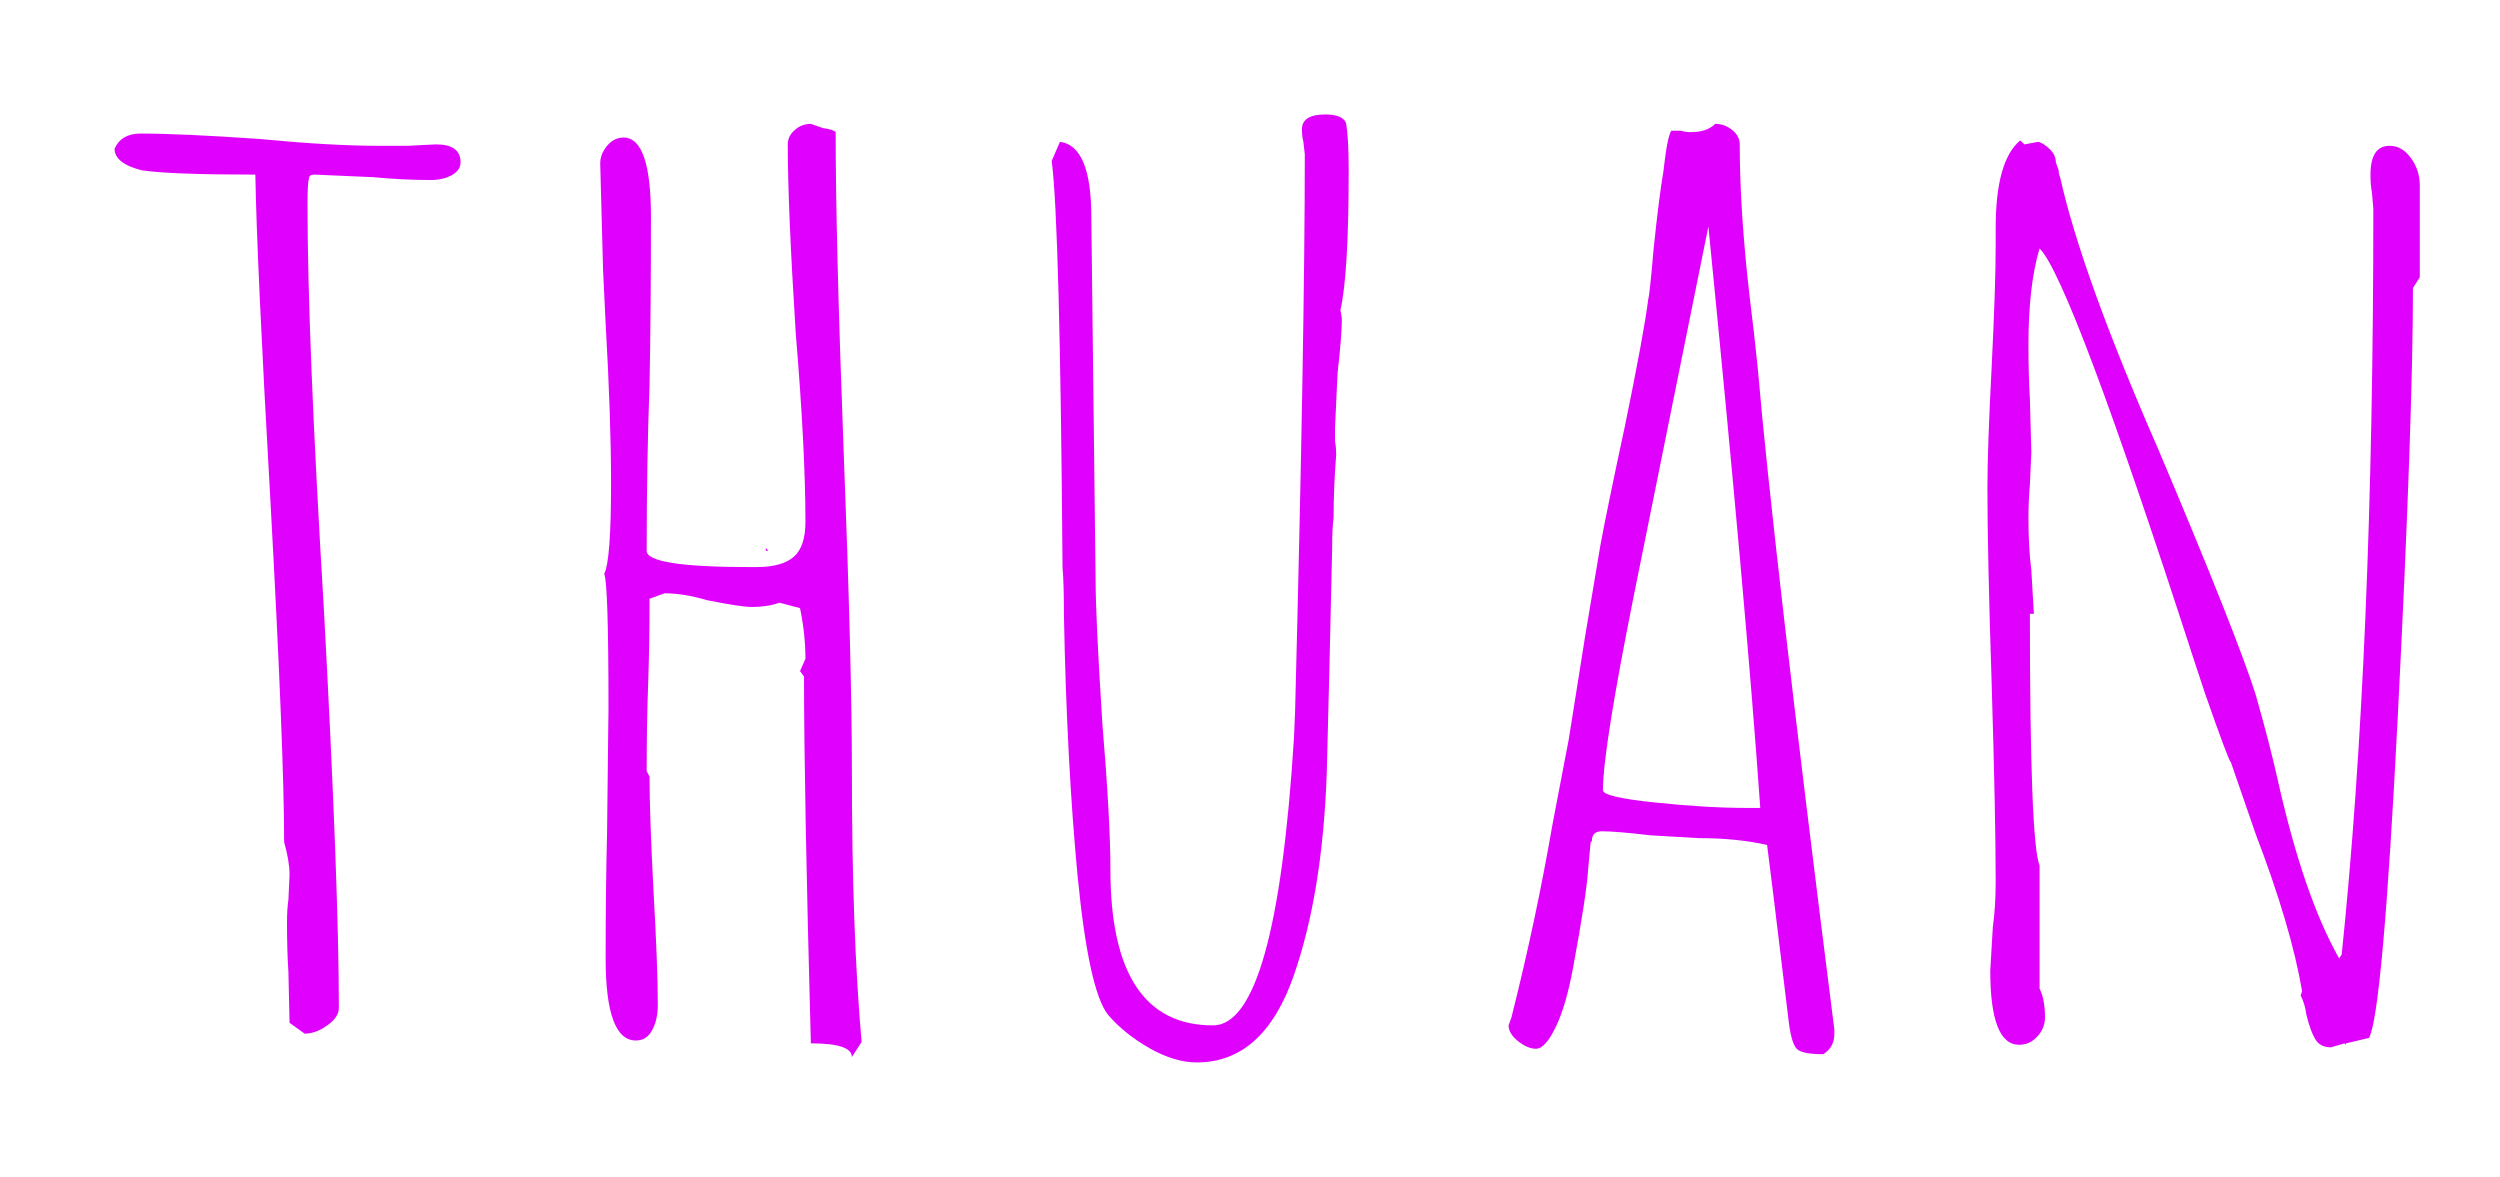 <svg baseProfile="tiny" height="41.292" version="1.2" viewBox="-3.539 11.444 87.713 41.292" width="87.713" xmlns="http://www.w3.org/2000/svg" xmlns:ev="http://www.w3.org/2001/xml-events" xmlns:xlink="http://www.w3.org/1999/xlink" pix_in_cm="0.877"><defs></defs><path auto-skeleton="false" d="M 7.15,47.71 L 6.62,47.33 L 6.58,45.55 Q 6.53,44.78 6.53,43.82 L 6.53,43.82 Q 6.53,43.34 6.58,43.01 L 6.58,43.01 L 6.62,42.14 Q 6.62,41.66 6.43,40.99 L 6.43,40.99 Q 6.43,37.78 5.95,29.04 L 5.95,29.04 Q 5.47,20.59 5.42,17.57 L 5.42,17.57 Q 2.45,17.57 1.44,17.42 L 1.44,17.42 Q 0.48,17.18 0.48,16.66 L 0.48,16.66 Q 0.72,16.13 1.39,16.13 L 1.39,16.13 Q 2.83,16.13 5.57,16.32 L 5.57,16.32 Q 8.06,16.56 9.74,16.56 L 9.74,16.56 L 10.75,16.56 L 11.76,16.51 Q 12.62,16.51 12.62,17.14 L 12.62,17.14 Q 12.62,17.42 12.31,17.59 Q 12.0,17.76 11.57,17.76 L 11.57,17.76 Q 10.61,17.76 9.55,17.66 L 9.55,17.66 L 7.49,17.57 Q 7.3,17.57 7.3,17.71 L 7.3,17.71 Q 7.25,17.86 7.25,18.62 L 7.25,18.62 Q 7.25,23.28 7.82,32.74 L 7.82,32.74 Q 8.35,42.53 8.35,46.8 L 8.35,46.8 Q 8.35,47.14 7.94,47.42 Q 7.54,47.71 7.15,47.71 L 7.15,47.71" fill="#df01fd" id="letter-0-0" initial-ids="[]" rgb="false" skeleton="false" stroke="none" stroke-linecap="round" stroke-opacity="1" stroke-width="10" visible="true"></path><path auto-skeleton="false" d="M 26.35,48.53 Q 26.35,48.05 24.91,48.05 L 24.91,48.05 Q 24.67,39.17 24.67,35.18 L 24.67,35.18 L 24.53,34.99 L 24.72,34.56 Q 24.72,33.7 24.53,32.78 L 24.53,32.78 L 23.81,32.59 Q 23.38,32.74 22.85,32.74 L 22.85,32.74 Q 22.46,32.74 21.26,32.5 L 21.26,32.5 Q 20.45,32.26 19.78,32.26 L 19.78,32.26 L 19.25,32.45 Q 19.25,34.13 19.2,35.47 L 19.2,35.47 Q 19.15,36.82 19.15,38.5 L 19.15,38.5 L 19.25,38.69 Q 19.25,40.03 19.39,42.72 L 19.39,42.72 Q 19.54,45.36 19.54,46.7 L 19.54,46.7 Q 19.54,47.23 19.34,47.59 Q 19.15,47.95 18.77,47.95 L 18.77,47.95 Q 17.71,47.95 17.71,45.07 L 17.71,45.07 Q 17.71,42.62 17.76,40.66 L 17.76,40.66 L 17.81,36.29 Q 17.81,31.92 17.66,31.58 L 17.66,31.58 Q 17.9,31.1 17.9,28.42 L 17.9,28.42 Q 17.9,26.11 17.71,22.8 L 17.71,22.8 L 17.62,20.93 L 17.52,17.18 Q 17.52,16.85 17.76,16.56 Q 18.0,16.27 18.34,16.27 L 18.34,16.27 Q 19.3,16.27 19.3,19.06 L 19.3,19.06 Q 19.3,22.32 19.25,24.96 L 19.25,24.96 Q 19.15,27.6 19.15,30.77 L 19.15,30.77 Q 19.15,31.34 22.8,31.34 L 22.8,31.34 L 22.99,31.34 Q 23.9,31.34 24.31,30.98 Q 24.72,30.62 24.72,29.76 L 24.72,29.76 Q 24.72,27.22 24.38,23.14 L 24.38,23.14 Q 24.1,18.72 24.1,16.51 L 24.1,16.51 Q 24.1,16.22 24.34,16.01 Q 24.58,15.79 24.91,15.79 L 24.91,15.79 L 25.34,15.94 Q 25.68,15.98 25.78,16.08 L 25.78,16.08 Q 25.78,19.82 26.06,27.26 L 26.06,27.26 Q 26.35,34.75 26.35,38.5 L 26.35,38.5 Q 26.35,44.16 26.69,48.0 L 26.69,48.0 L 26.35,48.53 M 23.33,30.77 L 23.33,30.67 L 23.42,30.77 L 23.33,30.77" fill="#df01fd" id="letter-0-1" initial-ids="[]" rgb="false" skeleton="false" stroke="none" stroke-linecap="round" stroke-opacity="1" stroke-width="10" visible="true"></path><path auto-skeleton="false" d="M 38.45,48.72 Q 37.68,48.72 36.79,48.22 Q 35.9,47.71 35.33,47.04 L 35.33,47.04 Q 34.66,46.18 34.27,42.19 Q 33.89,38.21 33.79,33.07 L 33.79,33.07 Q 33.79,31.92 33.74,31.34 L 33.74,31.34 Q 33.65,19.3 33.36,17.09 L 33.36,17.09 L 33.65,16.42 Q 34.75,16.56 34.75,19.06 L 34.75,19.06 L 34.9,31.78 Q 34.9,33.12 35.14,36.86 L 35.14,36.86 Q 35.42,40.22 35.42,41.95 L 35.42,41.95 Q 35.42,47.42 39.02,47.42 L 39.02,47.42 Q 41.23,47.42 41.86,37.34 L 41.86,37.34 L 41.9,36.38 Q 42.24,23.18 42.24,16.85 L 42.24,16.85 L 42.19,16.42 Q 42.14,16.22 42.14,15.98 L 42.14,15.98 Q 42.14,15.46 42.96,15.46 L 42.96,15.46 Q 43.54,15.46 43.68,15.74 L 43.68,15.74 Q 43.78,16.22 43.78,17.42 L 43.78,17.42 Q 43.78,21.07 43.49,22.32 L 43.49,22.32 L 43.54,22.61 Q 43.54,23.23 43.39,24.53 L 43.39,24.53 L 43.3,26.45 L 43.3,26.93 Q 43.34,27.12 43.34,27.41 L 43.34,27.41 Q 43.25,28.56 43.25,29.62 L 43.25,29.62 Q 43.2,29.95 43.2,30.67 L 43.2,30.67 Q 43.1,35.23 43.01,38.59 L 43.01,38.59 Q 42.86,42.77 41.86,45.65 L 41.86,45.65 Q 40.8,48.72 38.45,48.72 L 38.45,48.72" fill="#df01fd" id="letter-0-2" initial-ids="[]" rgb="false" skeleton="false" stroke="none" stroke-linecap="round" stroke-opacity="1" stroke-width="10" visible="true"></path><path auto-skeleton="false" d="M 60.43,48.43 Q 59.71,48.43 59.52,48.26 Q 59.33,48.1 59.23,47.38 L 59.23,47.38 Q 58.8,43.87 58.7,43.01 L 58.7,43.01 L 58.46,41.09 Q 57.41,40.85 56.06,40.85 L 56.06,40.85 L 54.34,40.75 Q 53.18,40.61 52.66,40.61 L 52.66,40.61 Q 52.37,40.61 52.32,40.85 L 52.32,40.85 Q 52.32,40.99 52.27,40.99 L 52.27,40.99 L 52.18,41.95 Q 52.13,42.82 51.65,45.41 L 51.65,45.41 Q 51.41,46.7 51.07,47.42 L 51.07,47.42 Q 50.69,48.24 50.35,48.24 L 50.35,48.24 Q 50.06,48.24 49.73,47.98 Q 49.39,47.71 49.39,47.42 L 49.39,47.42 L 49.44,47.28 L 49.49,47.14 Q 50.35,43.73 50.93,40.37 L 50.93,40.37 L 51.5,37.39 L 52.08,33.74 Q 52.08,33.74 52.61,30.58 L 52.61,30.58 Q 52.85,29.28 53.47,26.4 L 53.47,26.4 Q 54.14,23.14 54.29,21.94 L 54.29,21.94 Q 54.34,21.79 54.48,20.16 L 54.48,20.16 Q 54.67,18.34 54.82,17.47 L 54.82,17.47 Q 54.96,16.22 55.1,16.03 L 55.1,16.03 L 55.44,16.03 Q 55.58,16.08 55.78,16.08 L 55.78,16.08 Q 56.35,16.08 56.64,15.79 L 56.64,15.79 Q 56.98,15.79 57.24,16.01 Q 57.5,16.22 57.5,16.51 L 57.5,16.51 Q 57.5,18.82 57.84,21.79 L 57.84,21.79 Q 58.03,23.33 58.13,24.34 L 58.13,24.34 Q 58.66,30.53 60.82,47.57 L 60.82,47.57 L 60.82,47.71 Q 60.82,48.19 60.43,48.43 L 60.43,48.43 M 57.74,39.79 L 58.22,39.79 Q 57.74,32.88 56.4,19.39 L 56.4,19.39 L 53.81,32.21 Q 52.7,37.73 52.7,39.17 L 52.7,39.17 Q 52.7,39.41 54.53,39.6 Q 56.35,39.79 57.74,39.79 L 57.74,39.79" fill="#df01fd" id="letter-0-3" initial-ids="[]" rgb="false" skeleton="false" stroke="none" stroke-linecap="round" stroke-opacity="1" stroke-width="10" visible="true"></path><path auto-skeleton="false" d="M 78.24,48.19 Q 77.86,48.19 77.69,47.9 Q 77.52,47.62 77.38,47.04 L 77.38,47.04 Q 77.33,46.66 77.18,46.37 L 77.18,46.37 L 77.23,46.22 Q 76.85,43.97 75.6,40.7 L 75.6,40.7 L 74.74,38.21 Q 74.64,38.11 73.82,35.76 L 73.82,35.76 L 73.44,34.61 Q 69.12,21.26 68.02,20.16 L 68.02,20.16 Q 67.63,21.46 67.63,23.52 L 67.63,23.52 Q 67.63,24.62 67.68,25.44 L 67.68,25.44 L 67.73,27.31 L 67.68,28.46 Q 67.63,28.99 67.63,29.62 L 67.63,29.62 Q 67.63,30.67 67.73,31.44 L 67.73,31.44 Q 67.82,32.98 67.82,32.98 L 67.82,32.98 L 67.68,32.98 Q 67.68,40.99 68.02,41.81 L 68.02,41.81 L 68.02,46.13 Q 68.21,46.51 68.21,47.14 L 68.21,47.14 Q 68.21,47.52 67.94,47.81 Q 67.68,48.1 67.3,48.1 L 67.3,48.1 Q 66.29,48.1 66.29,45.5 L 66.29,45.5 L 66.38,43.97 Q 66.48,43.25 66.48,42.38 L 66.48,42.38 Q 66.48,40.08 66.34,35.47 L 66.34,35.47 Q 66.19,30.86 66.19,28.56 L 66.19,28.56 Q 66.19,27.17 66.34,24.29 L 66.34,24.29 Q 66.48,21.46 66.48,20.06 L 66.48,20.06 L 66.48,19.44 Q 66.48,17.09 67.34,16.37 L 67.34,16.37 L 67.49,16.51 L 67.97,16.42 Q 68.16,16.46 68.4,16.7 L 68.4,16.7 Q 68.59,16.9 68.59,17.14 L 68.59,17.14 L 68.69,17.42 Q 68.69,17.52 68.71,17.59 Q 68.74,17.66 68.74,17.66 L 68.74,17.66 Q 69.5,21.07 72.19,27.22 L 72.19,27.22 Q 74.93,33.7 75.6,35.81 L 75.6,35.81 Q 76.08,37.49 76.37,38.78 L 76.37,38.78 Q 77.28,42.86 78.53,45.07 L 78.53,45.07 L 78.62,44.93 Q 79.73,34.27 79.73,18.77 L 79.73,18.77 L 79.68,18.19 Q 79.63,17.95 79.63,17.57 L 79.63,17.57 Q 79.63,16.56 80.3,16.56 L 80.3,16.56 Q 80.74,16.56 81.05,16.99 Q 81.36,17.42 81.36,17.95 L 81.36,17.95 L 81.36,21.17 L 81.12,21.55 Q 81.12,26.11 80.59,36.53 Q 80.06,46.94 79.58,47.86 L 79.58,47.86 L 78.77,48.05 L 78.77,48.1 L 78.72,48.05 L 78.24,48.19" fill="#df01fd" id="letter-0-4" initial-ids="[]" rgb="false" skeleton="false" stroke="none" stroke-linecap="round" stroke-opacity="1" stroke-width="10" visible="true"></path></svg>